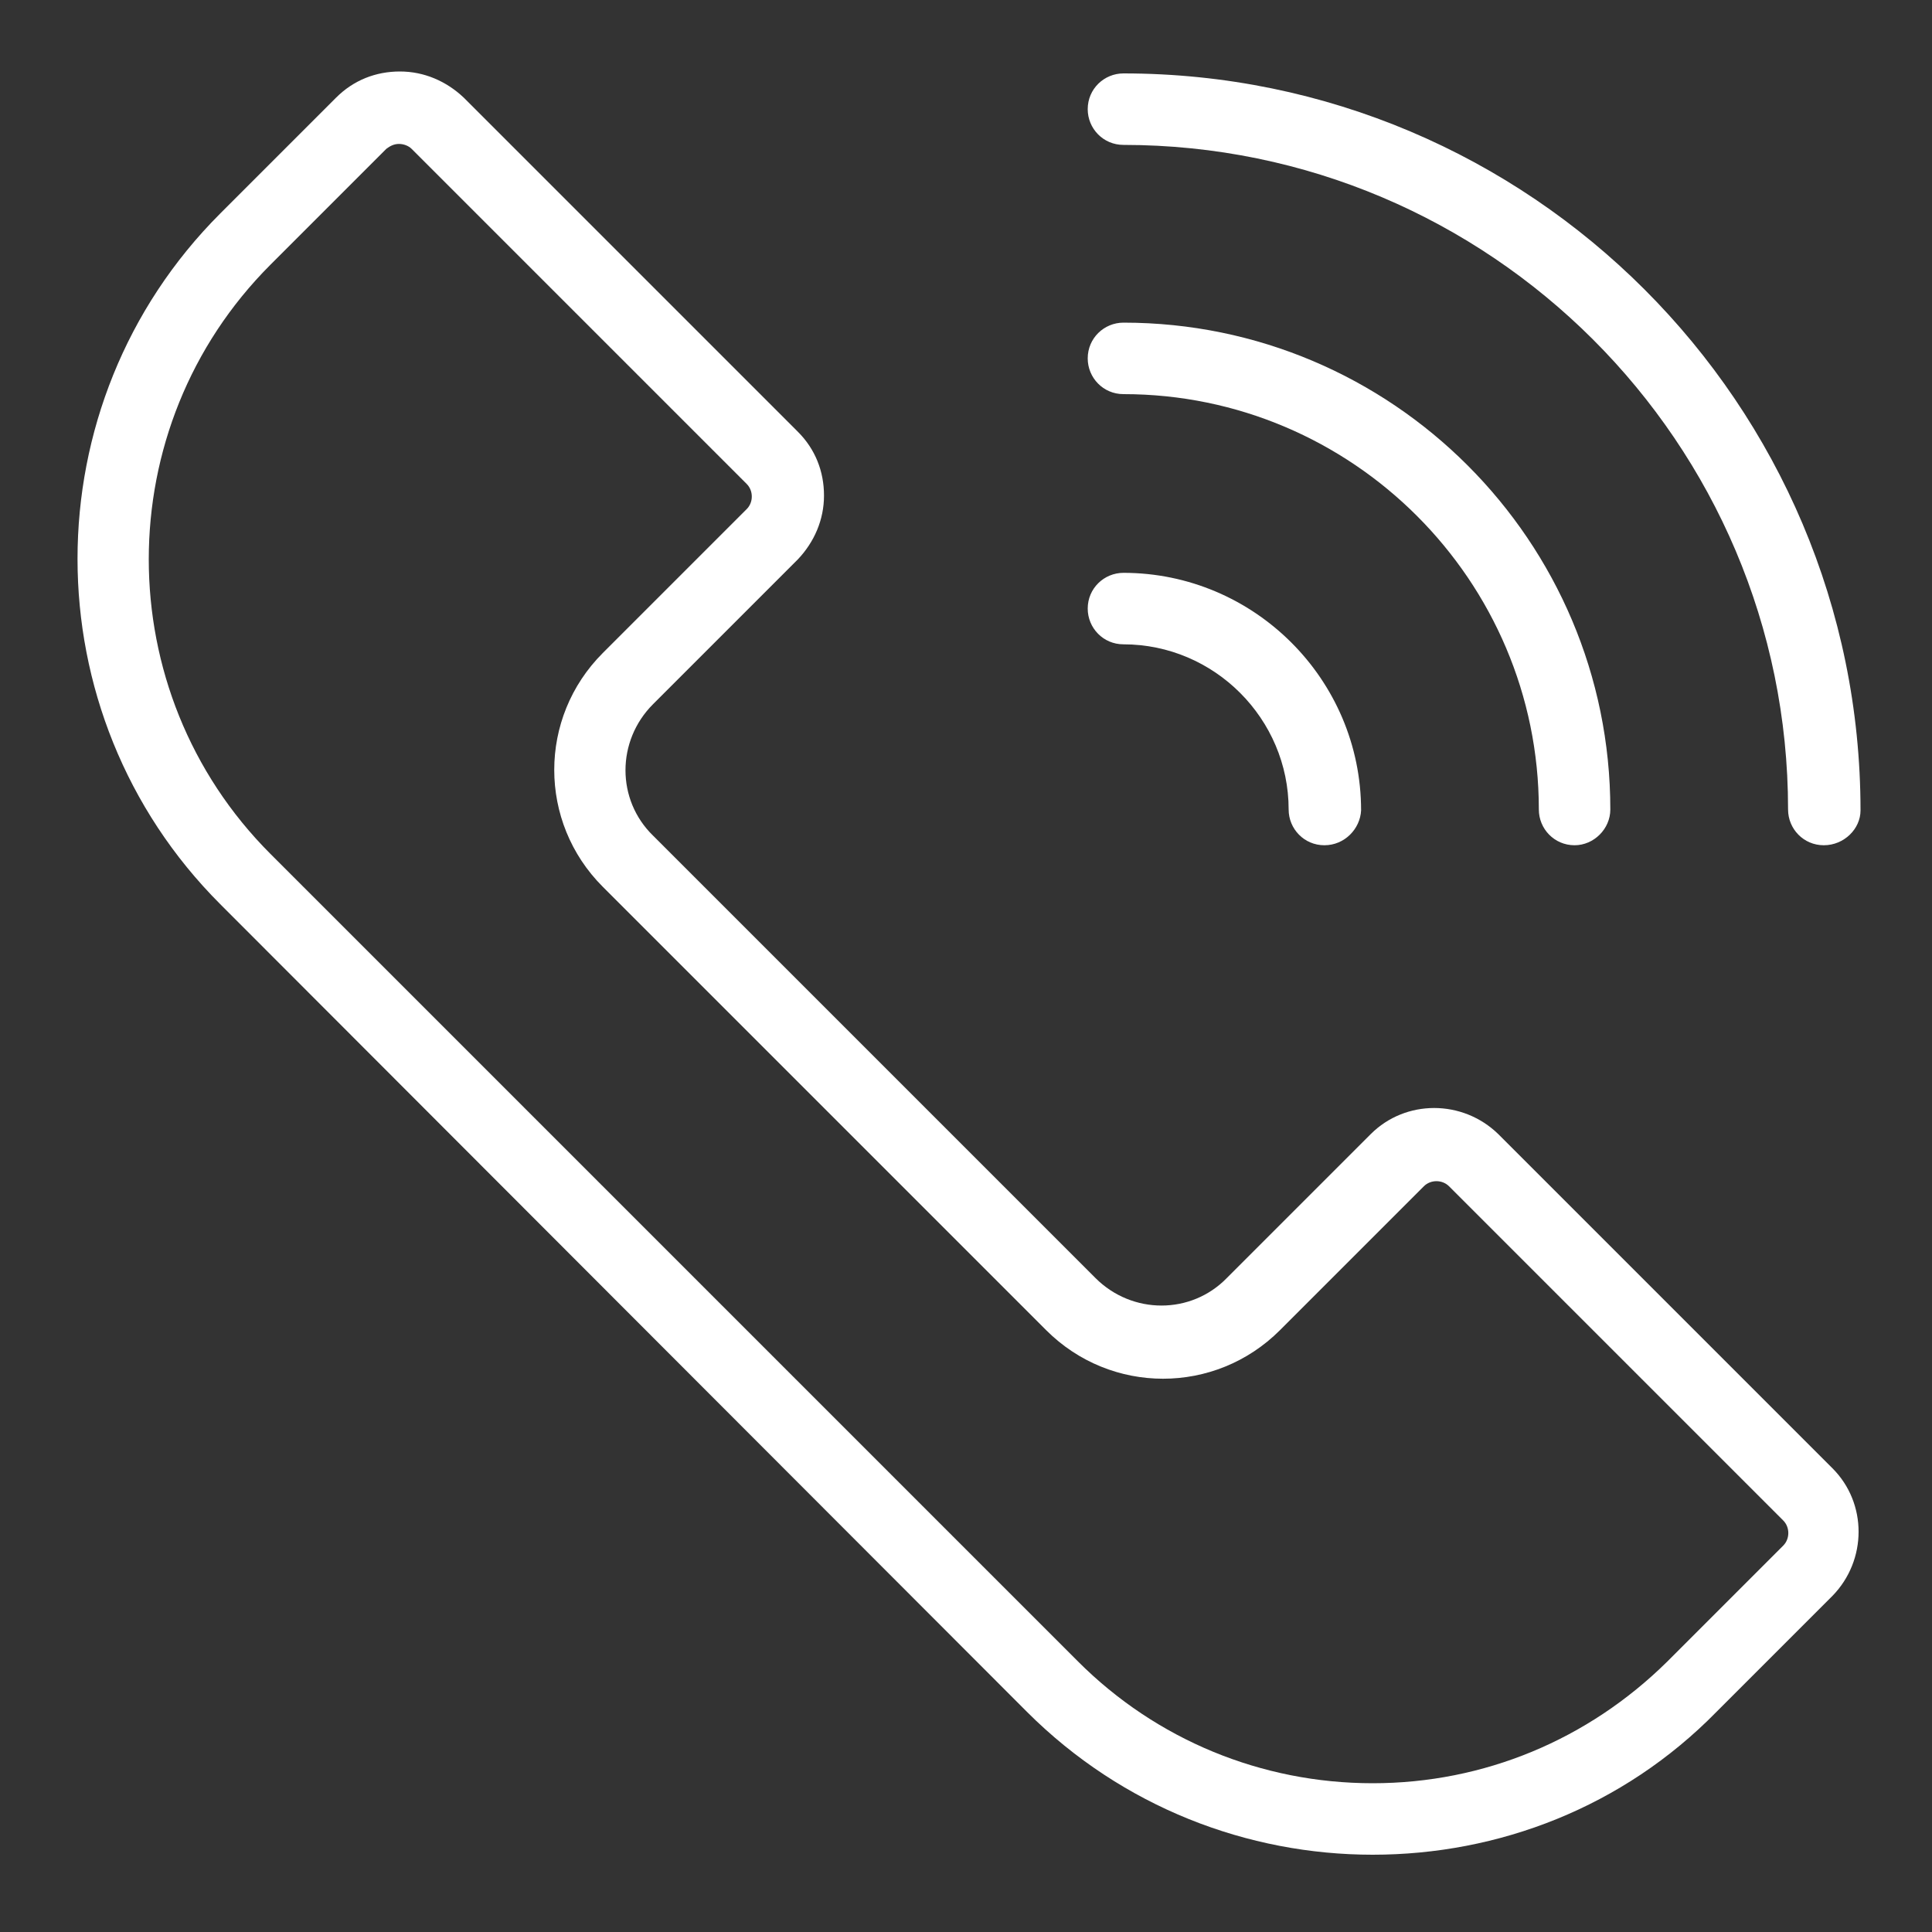 <?xml version="1.0" encoding="utf-8"?>
<!-- Generator: Adobe Illustrator 25.2.3, SVG Export Plug-In . SVG Version: 6.00 Build 0)  -->
<svg version="1.1" id="Ebene_1" xmlns="http://www.w3.org/2000/svg" xmlns:xlink="http://www.w3.org/1999/xlink" x="0px" y="0px"
	 viewBox="0 0 200 200" style="enable-background:new 0 0 200 200;" xml:space="preserve">
<rect x="0" y="0" width="200" height="200" fill="#333333" stroke="none"/>
<style type="text/css">
	.st0{fill:#FFFFFF;}
</style>
<g>
	<g>
		<path class="st0" d="M142.1,192c-12.9,0-25.9-4.9-35.8-14.8L22.8,93.6c-19.7-19.7-19.7-51.8,0-71.5l12-12c1.8-1.8,4.1-2.7,6.6-2.7
			s4.8,1,6.6,2.7l34.6,34.6c1.8,1.8,2.7,4.1,2.7,6.6s-1,4.8-2.7,6.6l-15,15c-3.8,3.8-3.8,9.9,0,13.6l45.8,45.8
			c3.8,3.8,9.9,3.8,13.6,0l14.9-14.9c3.6-3.6,9.5-3.6,13.2,0l34.6,34.6c3.6,3.6,3.6,9.5,0,13.2l-12,12
			C168,187.1,155.1,192,142.1,192z M41.3,14.9c-0.5,0-0.9,0.2-1.3,0.5l-12,12c-16.8,16.8-16.8,44.2,0,61l83.6,83.6
			c8.1,8.1,19,12.6,30.5,12.6s22.3-4.5,30.5-12.6l12-12c0.7-0.7,0.7-1.9,0-2.6L150,122.8c-0.7-0.7-1.9-0.7-2.6,0l-14.9,14.9
			c-6.7,6.7-17.5,6.7-24.2,0L62.4,91.8c-6.7-6.7-6.7-17.5,0-24.2l14.9-14.9c0.7-0.7,0.7-1.9,0-2.6L42.6,15.4
			C42.3,15.1,41.8,14.9,41.3,14.9z"/>
	</g>
	<g>
		<g>
			<path class="st0" d="M188.8,87.5c-2.1,0-3.7-1.7-3.7-3.7c0-38-30.9-68.8-68.8-68.8c-2.1,0-3.7-1.7-3.7-3.7c0-2.1,1.7-3.7,3.7-3.7
				c42.1,0,76.3,34.2,76.3,76.3C192.6,85.8,190.9,87.5,188.8,87.5z"/>
		</g>
		<g>
			<path class="st0" d="M163,87.5c-2.1,0-3.7-1.7-3.7-3.7c0-23.7-19.3-43-43-43c-2.1,0-3.7-1.7-3.7-3.7c0-2.1,1.7-3.7,3.7-3.7
				c27.8,0,50.4,22.6,50.4,50.4C166.7,85.8,165,87.5,163,87.5z"/>
		</g>
		<g>
			<path class="st0" d="M137.1,87.5c-2.1,0-3.7-1.7-3.7-3.7c0-9.4-7.7-17.1-17.1-17.1c-2.1,0-3.7-1.7-3.7-3.7c0-2.1,1.7-3.7,3.7-3.7
				c13.5,0,24.6,11,24.6,24.6C140.8,85.8,139.2,87.5,137.1,87.5z"/>
		</g>
	</g>
</g>
</svg>
